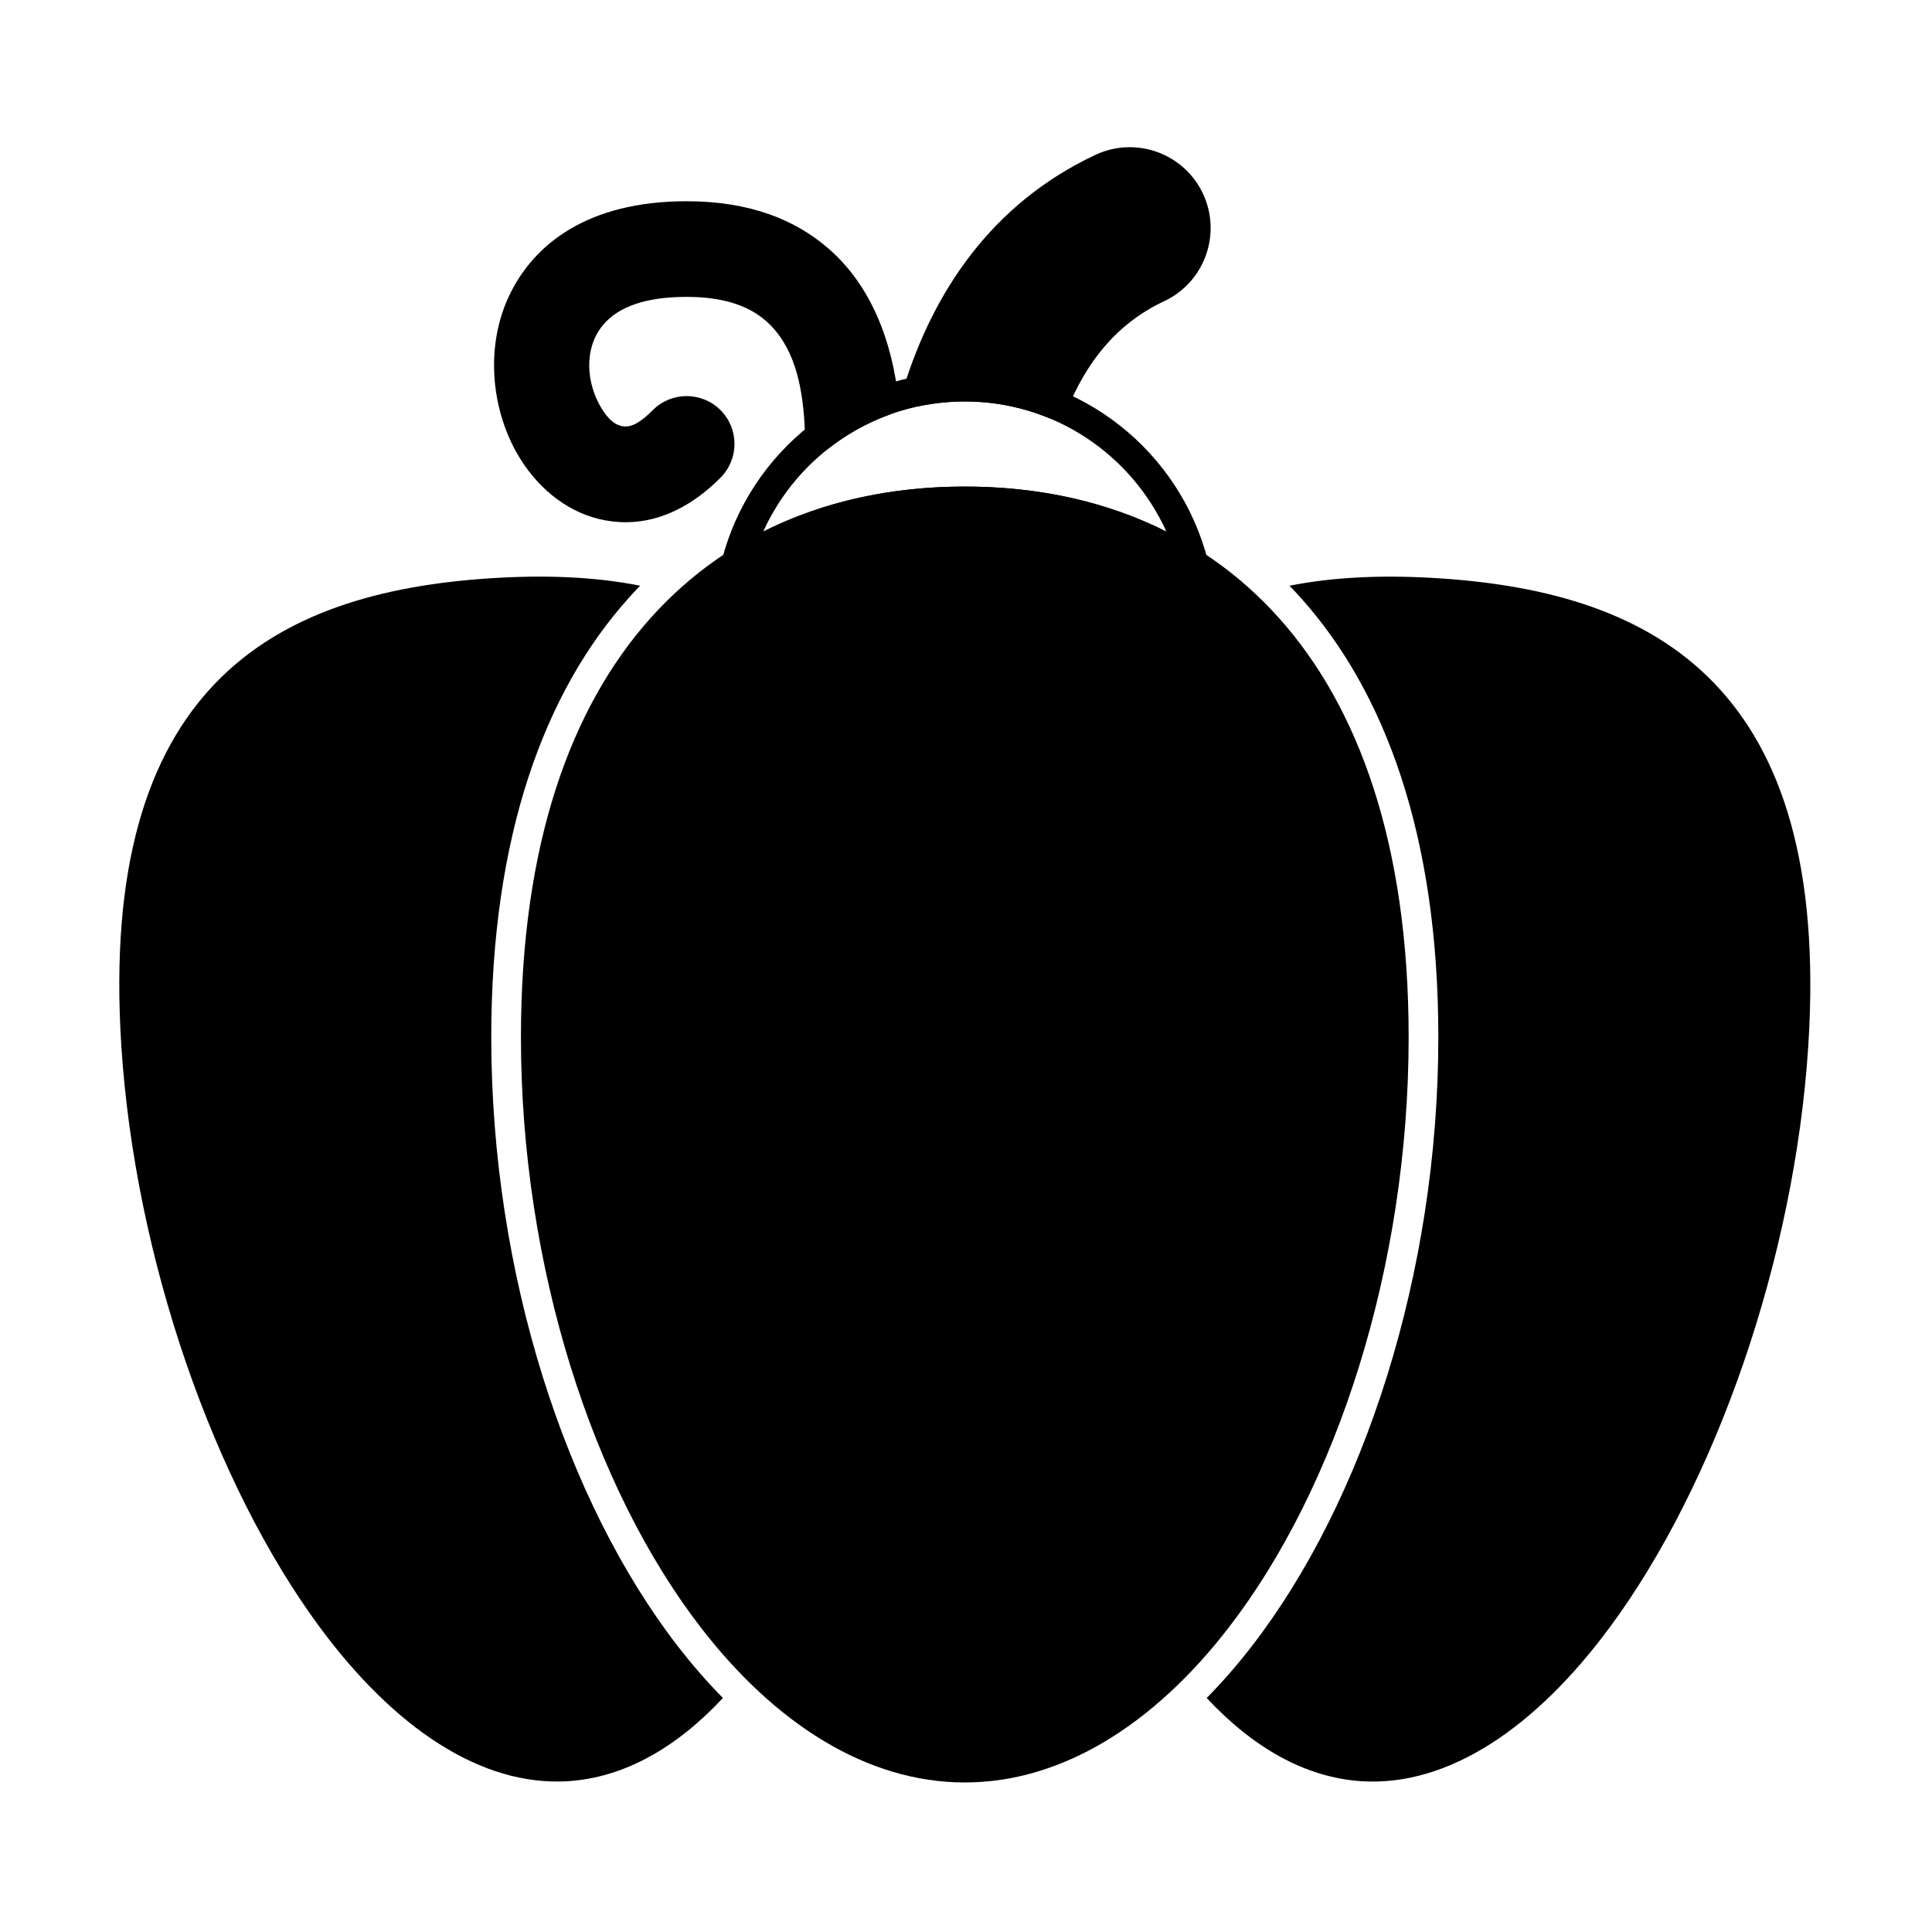 <?xml version="1.0" encoding="UTF-8"?>
<!-- Uploaded to: ICON Repo, www.svgrepo.com, Generator: ICON Repo Mixer Tools -->
<svg fill="#000000" width="800px" height="800px" version="1.1" viewBox="144 144 512 512" xmlns="http://www.w3.org/2000/svg">
 <g fill-rule="evenodd">
  <path d="m399.68 272.95c-32.531 0-61.973 11.012-83.309 34.883-21.09 23.59-34.316 59.902-34.316 111.03 0 60.812 19.039 119.41 47.777 156.58 19.703 25.48 44.008 40.926 69.848 40.926s50.148-15.445 69.848-40.926c28.738-37.168 47.777-95.766 47.777-156.58 0-51.121-13.23-87.438-34.316-111.03-21.336-23.871-50.777-34.883-83.309-34.883z"/>
  <path d="m335.28 292.53c-0.398 1.566 0.199 3.219 1.512 4.164 1.312 0.945 3.066 0.992 4.426 0.113 16.926-10.914 36.984-16 58.465-16 21.484 0 41.543 5.086 58.465 16 1.359 0.879 3.117 0.832 4.43-0.113 1.312-0.945 1.91-2.598 1.512-4.164-7.332-28.73-33.402-50-64.406-50-31 0-57.07 21.27-64.406 50zm10.98-7.648c9.199-20.332 29.672-34.492 53.422-34.492s44.223 14.16 53.422 34.492c-16.039-8.086-34.191-11.941-53.422-11.941-19.23 0-37.379 3.856-53.41 11.93z"/>
  <path d="m357.34 259.73c0.031 1.488 0.895 2.832 2.238 3.473s2.934 0.465 4.109-0.449c4.754-3.707 10.094-6.699 15.859-8.812 1.695-0.621 2.75-2.32 2.555-4.121-1.684-15.367-7.176-30.055-18.531-39.941-8.594-7.481-20.629-12.551-37.598-12.551-26.453 0-40.535 11.543-46.922 24.785-6.488 13.461-4.894 29.824 1.836 41.805 5.047 8.98 12.863 15.41 21.723 17.594 9.562 2.359 21.031 0.387 32.324-10.906 4.949-4.949 4.949-12.98 0-17.93-4.949-4.945-12.98-4.945-17.926 0-2.992 2.996-5.543 4.754-8.113 4.266-2.492-0.473-4.285-2.684-5.723-5.133-3.656-6.219-4.621-15.379 0.656-21.695 4.035-4.832 11.301-7.438 22.145-7.438 9.371 0 16.207 2.188 20.953 6.32 7.484 6.516 9.66 16.949 10.273 27.125 0.07 1.203 0.117 2.402 0.141 3.598z"/>
  <path d="m383.54 246.52c-0.41 1.328-0.094 2.769 0.836 3.801 0.93 1.031 2.336 1.496 3.695 1.223 3.75-0.754 7.633-1.152 11.609-1.152 7.793 0 15.23 1.523 22.031 4.289 0.965 0.391 2.051 0.387 3.012-0.02 0.961-0.406 1.723-1.18 2.113-2.148 4.75-11.742 12.5-22.52 25.656-28.68 10.707-5.012 15.332-17.777 10.316-28.484-5.012-10.707-17.777-15.332-28.484-10.316-27.621 12.934-42.988 36.434-50.785 61.492z"/>
  <path d="m485.72 299.22c1.059 1.094 2.109 2.215 3.137 3.367 22.102 24.727 36.316 62.684 36.316 116.27 0 62.699-19.793 123.07-49.422 161.39-3.828 4.953-7.824 9.539-11.965 13.734 12.234 13.129 26.121 21.098 40.988 22.055 23.207 1.5 46.301-14.391 65.766-40.691 28.172-38.066 49.039-97.855 52.668-154.1 3.082-47.75-7.086-77.676-24.945-96.207-17.941-18.621-43.855-25.91-72.922-27.785-13.914-0.898-27.27-0.484-39.621 1.973z"/>
  <path d="m335.58 593.98c-4.144-4.195-8.141-8.785-11.969-13.734-29.629-38.32-49.422-98.688-49.422-161.39 0-53.586 14.215-91.539 36.316-116.27 1.027-1.152 2.074-2.273 3.137-3.367-12.352-2.453-25.711-2.871-39.617-1.973-29.066 1.875-54.977 9.164-72.922 27.785-17.859 18.535-28.027 48.461-24.945 96.207 3.625 56.242 24.496 116.03 52.668 154.1 19.461 26.301 42.559 42.188 65.766 40.691 14.867-0.957 28.758-8.926 40.988-22.051z"/>
 </g>
</svg>